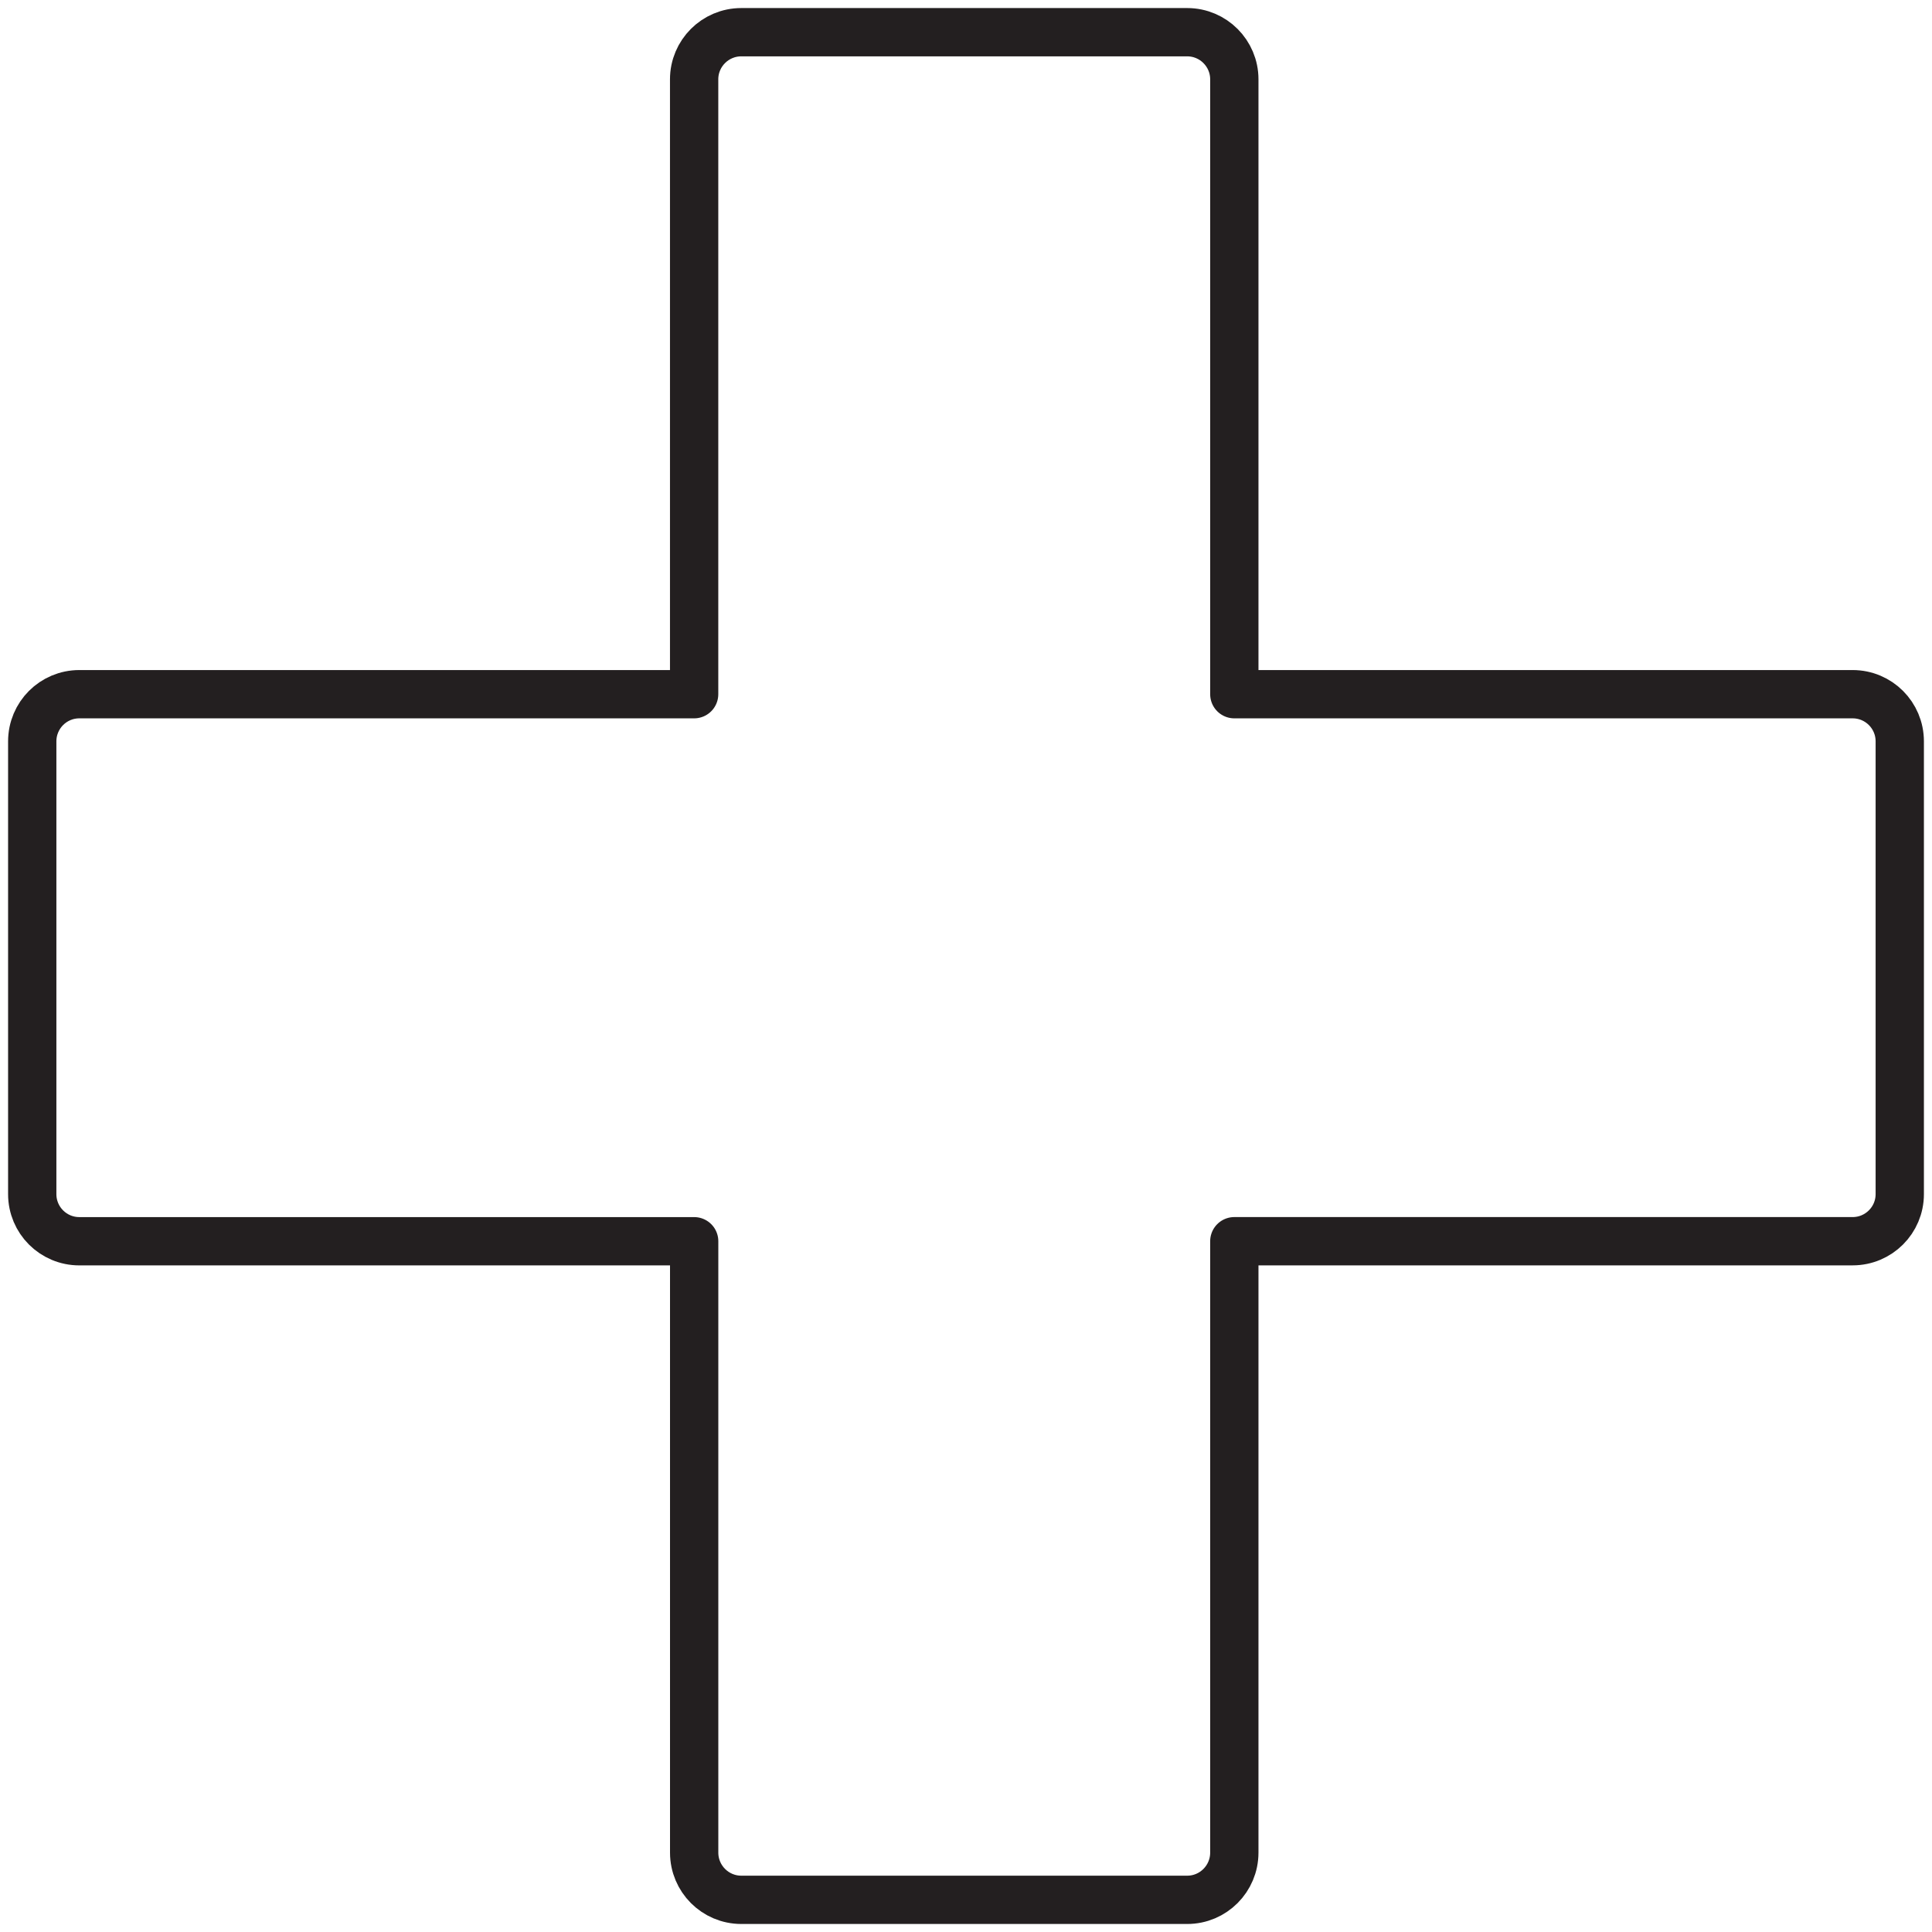 <?xml version="1.0" encoding="utf-8"?>
<!-- Generator: Adobe Illustrator 16.0.0, SVG Export Plug-In . SVG Version: 6.00 Build 0)  -->
<!DOCTYPE svg PUBLIC "-//W3C//DTD SVG 1.1//EN" "http://www.w3.org/Graphics/SVG/1.1/DTD/svg11.dtd">
<svg version="1.1" id="Layer_1" xmlns="http://www.w3.org/2000/svg" xmlns:xlink="http://www.w3.org/1999/xlink" x="0px" y="0px"
	 width="60px" height="60px" viewBox="0 0 60 60" style="enable-background:new 0 0 60 60;" xml:space="preserve">
<style type="text/css">
<![CDATA[
	.st0{fill:none;stroke:#231F20;stroke-width:1.5;stroke-linecap:round;stroke-linejoin:round;stroke-miterlimit:10;}
]]>
</style>
<g>
	<path class="st0" d="M57.535,21.559H38.333V2.463C38.333,1.657,37.678,1,36.87,1H23.021c-0.809,0-1.464,0.657-1.464,1.463v19.096
		H2.464c-0.809,0-1.463,0.654-1.463,1.466v14.06c0,0.809,0.654,1.463,1.463,1.463h19.094v18.987c0,0.809,0.655,1.466,1.464,1.466
		H36.87c0.808,0,1.463-0.657,1.463-1.466V38.547h19.202c0.809,0,1.464-0.654,1.464-1.463v-14.06
		C58.999,22.213,58.344,21.559,57.535,21.559z"/>
</g>
</svg>
